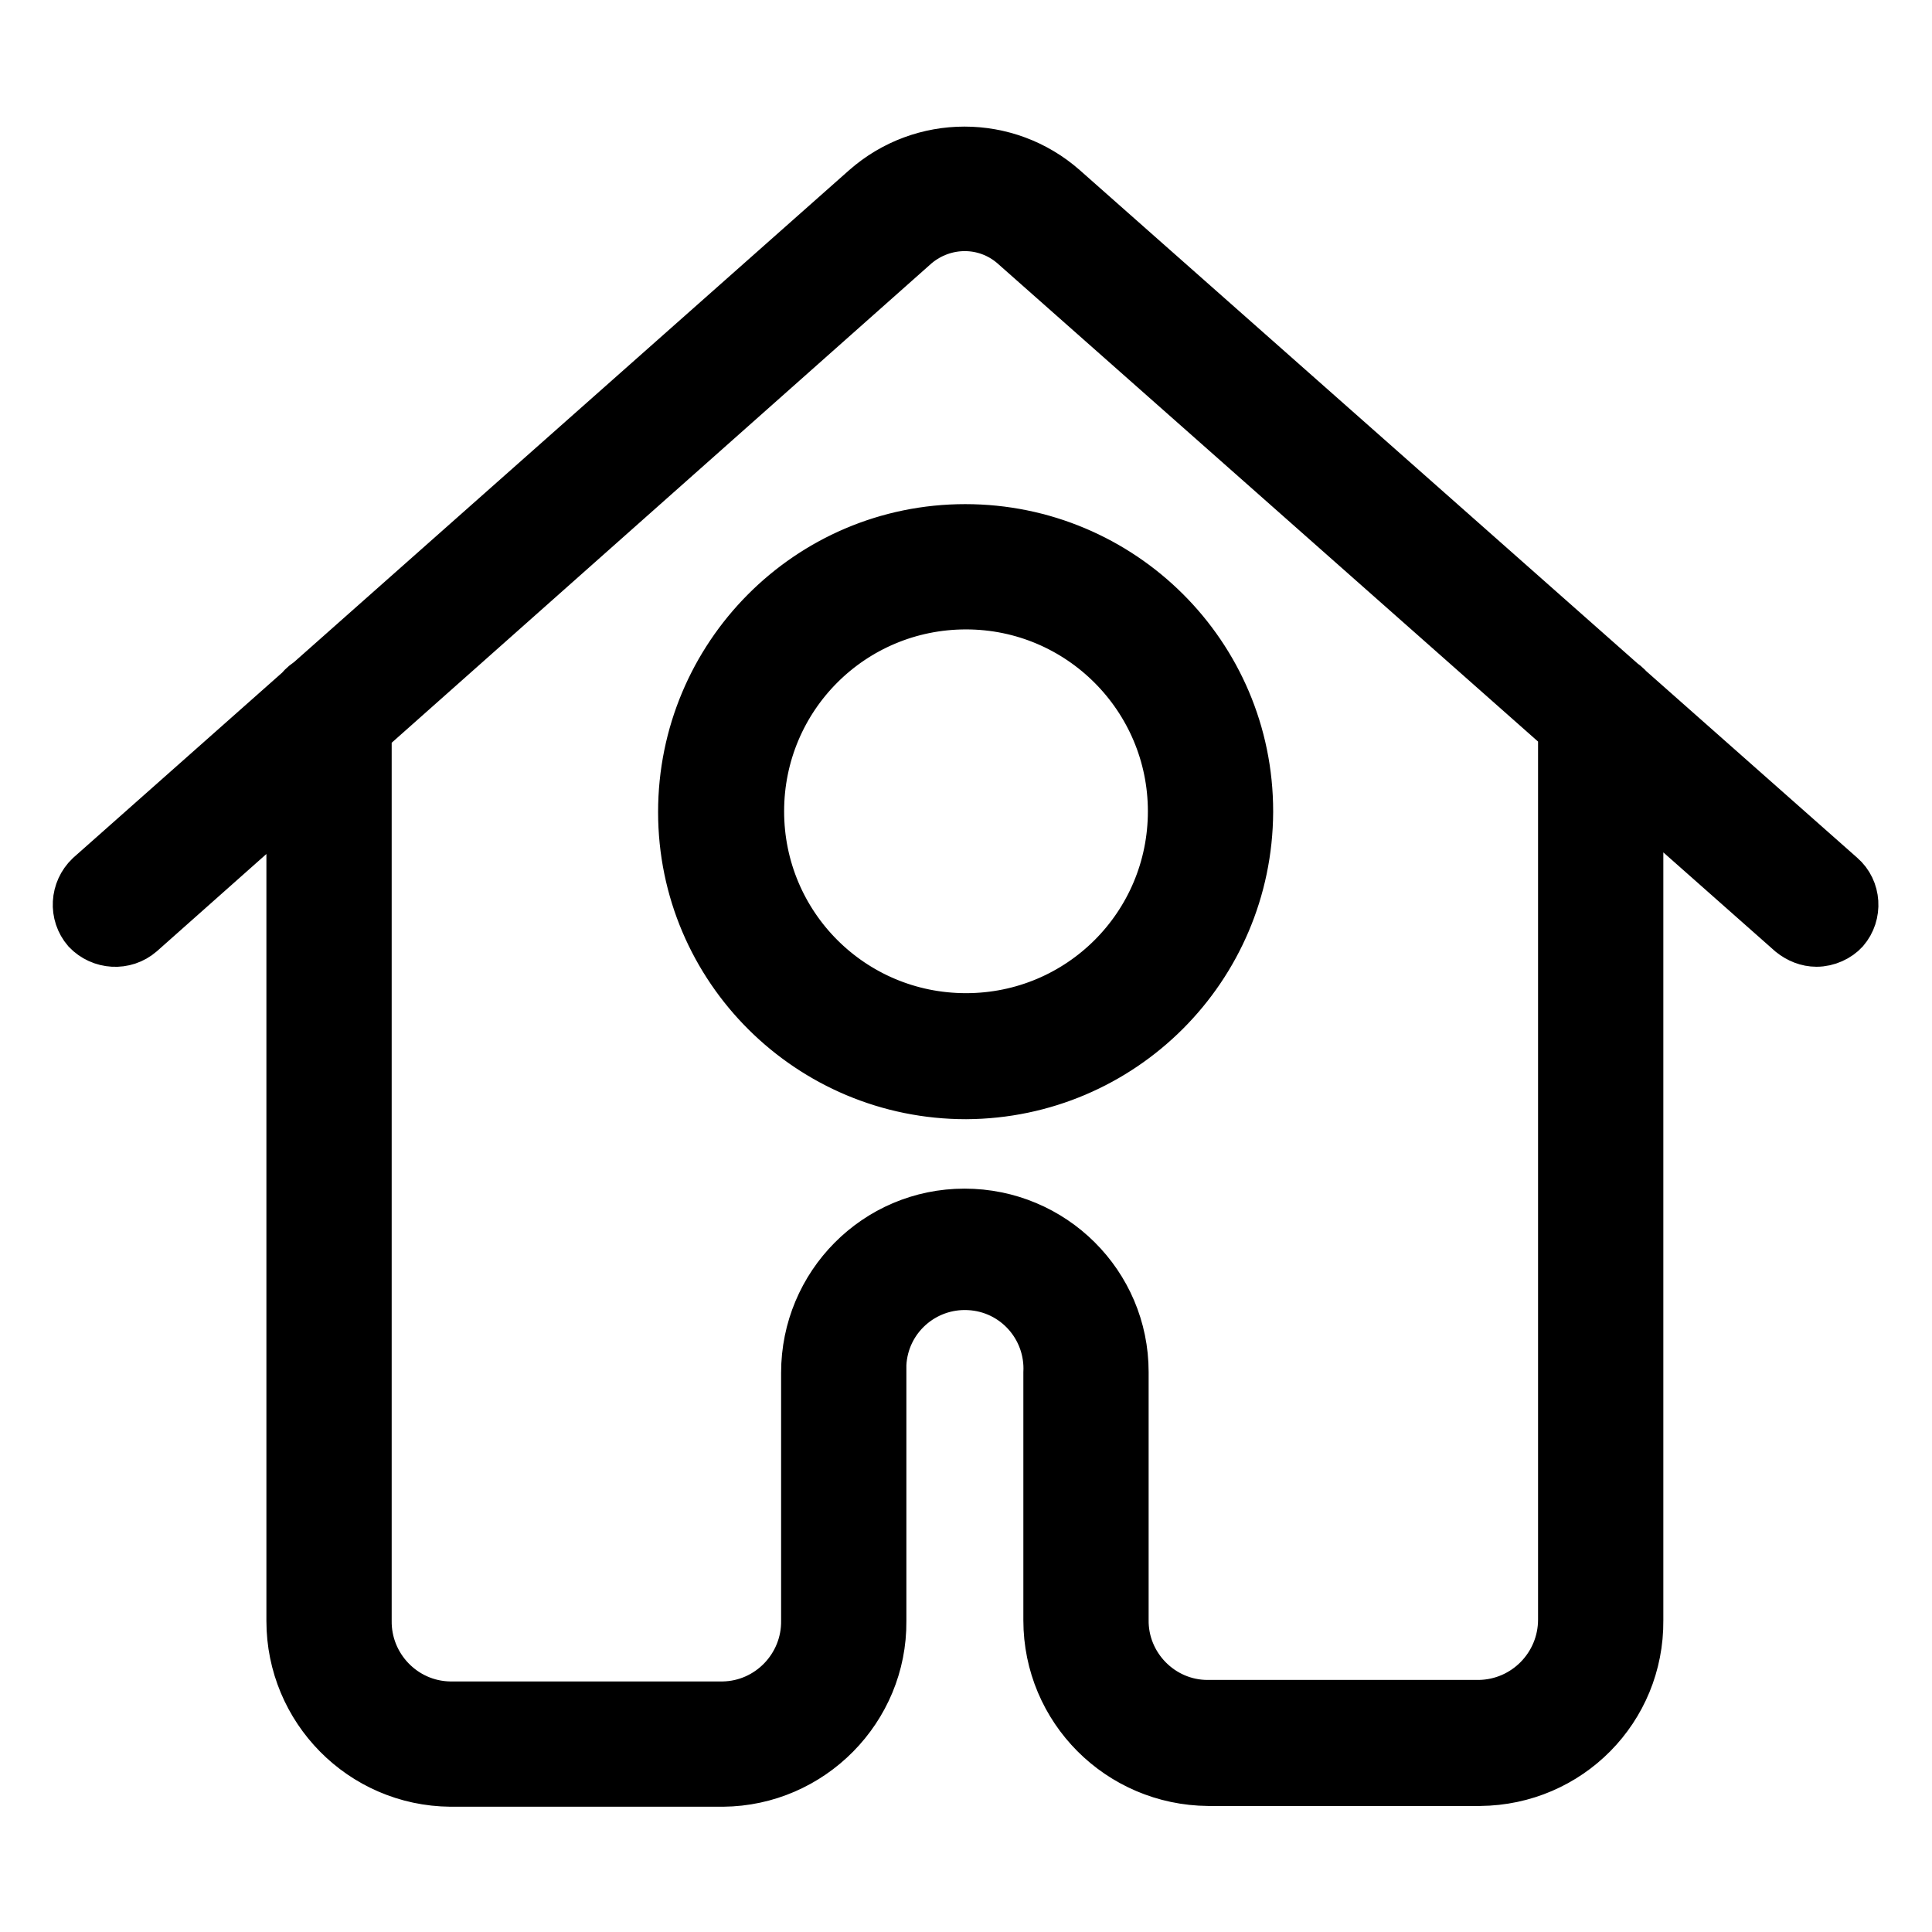 <?xml version="1.0" encoding="utf-8"?>
<!-- Svg Vector Icons : http://www.onlinewebfonts.com/icon -->
<!DOCTYPE svg PUBLIC "-//W3C//DTD SVG 1.1//EN" "http://www.w3.org/Graphics/SVG/1.1/DTD/svg11.dtd">
<svg version="1.1" xmlns="http://www.w3.org/2000/svg" xmlns:xlink="http://www.w3.org/1999/xlink" x="0px" y="0px" viewBox="0 0 256 256" enable-background="new 0 0 256 256" xml:space="preserve">
<g> <path stroke-width="6" fill-opacity="0" stroke="#000000"  d="M240.7,123.5c-0.9,0-1.8-0.3-2.4-0.9L135.2,31.4c-4.2-3.7-10.5-3.7-14.7,0L17.7,122.5 c-1.5,1.4-3.9,1.2-5.2-0.3c-1.4-1.5-1.2-3.9,0.3-5.2l102.8-91.1c7-6.2,17.5-6.2,24.5,0L243.1,117c1.5,1.4,1.6,3.7,0.2,5.2 C242.7,123,241.7,123.4,240.7,123.5L240.7,123.5z M240.7,125.1c-1.3,0-2.5-0.5-3.5-1.3L134.1,32.6c-3.6-3.1-8.9-3.1-12.6,0 L18.8,123.8c-2.2,1.9-5.5,1.7-7.5-0.4c-1.9-2.2-1.7-5.5,0.4-7.5l0,0l102.8-91.1c7.6-6.7,19-6.7,26.6,0l103,91.1 c2.2,1.9,2.4,5.3,0.5,7.5C243.7,124.4,242.2,125.1,240.7,125.1L240.7,125.1z M127.8,27c3.1,0,6.1,1.2,8.4,3.2l103.1,91.1 c0.9,0.7,2.2,0.6,3-0.2c0.8-0.9,0.7-2.2-0.2-2.9c0,0,0,0,0,0L139,27.1c-6.4-5.7-16.1-5.7-22.5,0L13.9,118.4c-0.9,0.8-1,2.1-0.2,2.9 c0.4,0.4,0.9,0.7,1.5,0.7c0.6,0,1.1-0.2,1.5-0.5l102.8-91.1C121.7,28.3,124.7,27.1,127.8,27z M196.1,234.7h-36 c-11-0.1-19.9-9-19.8-20l0,0v-32.8c0.3-6.8-4.9-12.6-11.7-13c-6.8-0.3-12.6,4.9-13,11.7c0,0.4,0,0.8,0,1.3v32.8 c0.1,11-8.7,19.9-19.7,20H59.7c-11-0.1-19.8-9.1-19.7-20V94.6c0-2,1.7-3.7,3.7-3.7s3.7,1.7,3.7,3.7v120.1 c-0.1,6.9,5.4,12.6,12.3,12.7h36.2c6.9-0.1,12.4-5.8,12.3-12.7v-32.8c0-10.9,8.8-19.7,19.7-19.7c10.9,0,19.7,8.8,19.7,19.7v32.8 c-0.1,6.9,5.5,12.6,12.4,12.7c0,0,0,0,0,0h36c6.9-0.1,12.4-5.8,12.4-12.7V94.6c0-2,1.7-3.7,3.7-3.7c2,0,3.7,1.7,3.7,3.7v120.1 C215.9,225.7,207.1,234.6,196.1,234.7L196.1,234.7z M196.1,236.3h-36c-11.9-0.1-21.5-9.7-21.5-21.6l0,0v-32.8 c0.3-5.9-4.2-11-10.2-11.3c-5.9-0.3-11,4.2-11.3,10.2c0,0.4,0,0.8,0,1.2v32.8c0.1,11.8-9.5,21.5-21.3,21.6H59.7 c-11.9-0.1-21.4-9.8-21.4-21.6V94.6c0-2.9,2.4-5.3,5.3-5.3c2.9,0,5.3,2.4,5.3,5.3c0,0,0,0,0,0v120.1c-0.1,6,4.7,11,10.7,11.1h36.2 c6-0.1,10.8-5.1,10.7-11.1v-32.8c0-11.8,9.5-21.4,21.3-21.4c11.8,0,21.4,9.5,21.4,21.3c0,0,0,0,0,0v32.8c-0.1,6,4.8,11,10.8,11 c0,0,0,0,0,0h36c6-0.1,10.8-5,10.8-11V94.6c0-2.9,2.4-5.3,5.3-5.3c2.9,0,5.3,2.4,5.3,5.3v120.1C217.5,226.6,208,236.2,196.1,236.3 L196.1,236.3z M128,167.7c7.8,0.1,14,6.5,13.9,14.3v32.8c-0.1,10.1,8.1,18.3,18.2,18.4h36c10.1-0.1,18.2-8.3,18.1-18.4V94.6 c0-1.2-0.9-2.1-2.1-2.1c-1.2,0-2.1,0.9-2.1,2.1v120.1c0.1,7.8-6.1,14.2-13.9,14.3h-36c-7.8,0-14.1-6.4-14.1-14.2c0,0,0-0.1,0-0.1 v-32.8c0-10-8.1-18.1-18.1-18.1c-10,0-18.1,8.1-18.1,18.1v32.8c0.1,7.8-6.1,14.1-13.9,14.3H59.7c-7.8-0.1-14-6.5-14-14.3V94.6 c0-1.2-0.9-2.1-2.1-2.1c-1.2,0-2.1,0.9-2.1,2.1c0,0,0,0,0,0v120.1c-0.1,10.1,8,18.4,18.1,18.5h36.2c10.1-0.1,18.1-8.4,18.1-18.5 v-32.8C113.9,174.1,120.1,167.7,128,167.7C127.9,167.7,128,167.7,128,167.7z M128,143.7c-20,0-36.2-16.1-36.2-36.1 c0-20,16.1-36.2,36.1-36.2c20,0,36.2,16.1,36.2,36.1c0,0,0,0,0,0.1C164,127.5,147.9,143.6,128,143.7z M128,78.8 c-15.9,0-28.7,12.9-28.7,28.7c0,15.9,12.9,28.7,28.7,28.7c15.9,0,28.7-12.9,28.7-28.7C156.6,91.7,143.8,78.9,128,78.8z M128,145.3 c-20.8,0-37.8-16.8-37.8-37.7c0-20.8,16.8-37.8,37.7-37.8c20.8,0,37.8,16.8,37.8,37.7c0,0,0,0,0,0.1 C165.6,128.4,148.8,145.2,128,145.3z M128,73c-19.1,0-34.5,15.4-34.6,34.5c0,19.1,15.4,34.5,34.5,34.6c19.1,0,34.5-15.4,34.6-34.5 c0,0,0,0,0-0.1C162.4,88.5,147,73.1,128,73L128,73z M128,137.9c-16.8,0-30.3-13.6-30.3-30.3c0-16.8,13.6-30.3,30.3-30.3 c16.8,0,30.3,13.6,30.3,30.3C158.3,124.3,144.7,137.8,128,137.9L128,137.9z M128,80.4c-15,0-27.1,12.1-27.1,27.1 s12.1,27.1,27.1,27.1s27.1-12.1,27.1-27.1C155.1,92.6,143,80.4,128,80.4L128,80.4z"/></g>
</svg>